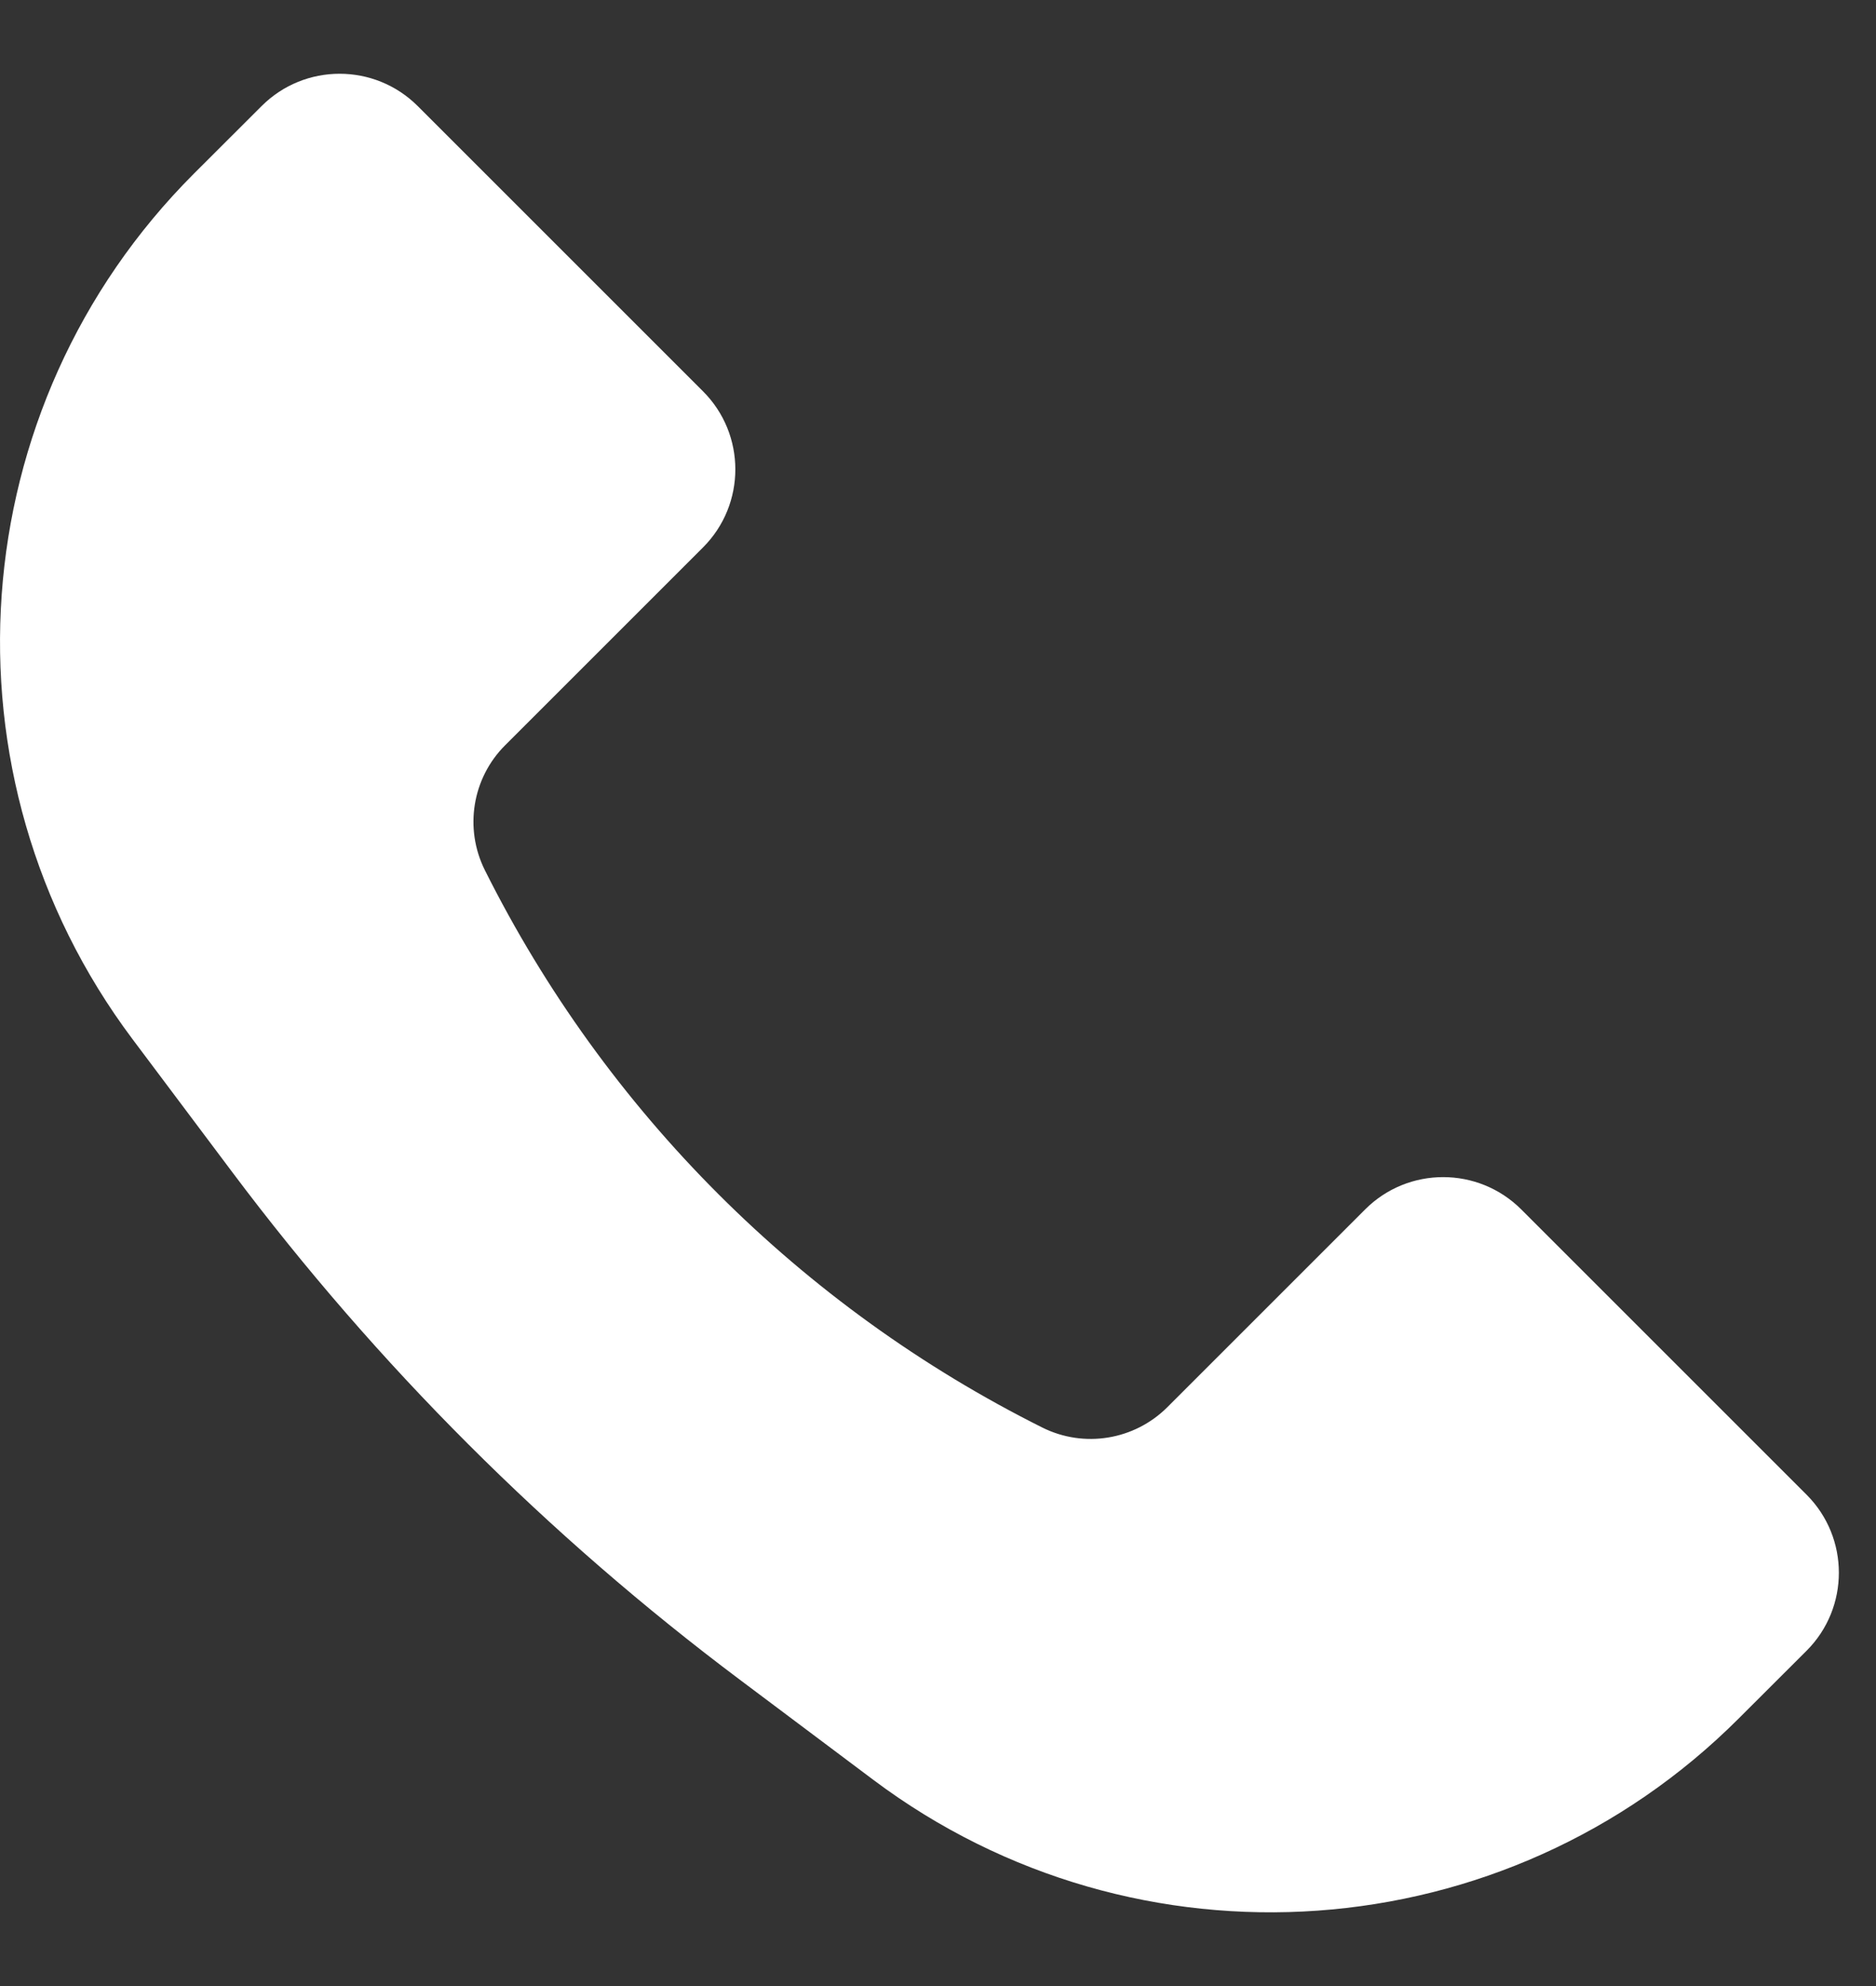 <svg width="17" height="18" viewBox="0 0 17 18" fill="none" xmlns="http://www.w3.org/2000/svg">
<rect x="0" y="0" width="17" height="18" fill="#333333" stroke="none"/>
<path d="M1.757 1.574L2.371 0.961C2.761 0.571 3.394 0.571 3.785 0.961L6.371 3.547C6.761 3.937 6.761 4.571 6.371 4.961L4.578 6.754C4.279 7.052 4.205 7.509 4.394 7.887C5.487 10.073 7.259 11.845 9.445 12.938C9.823 13.127 10.279 13.052 10.578 12.754L12.371 10.961C12.761 10.571 13.394 10.571 13.785 10.961L16.371 13.547C16.761 13.937 16.761 14.571 16.371 14.961L15.757 15.574C13.646 17.686 10.303 17.923 7.915 16.132L6.706 15.225C4.963 13.918 3.414 12.369 2.106 10.625L1.2 9.417C-0.591 7.028 -0.354 3.686 1.757 1.574Z" fill="white"/>
</svg>

